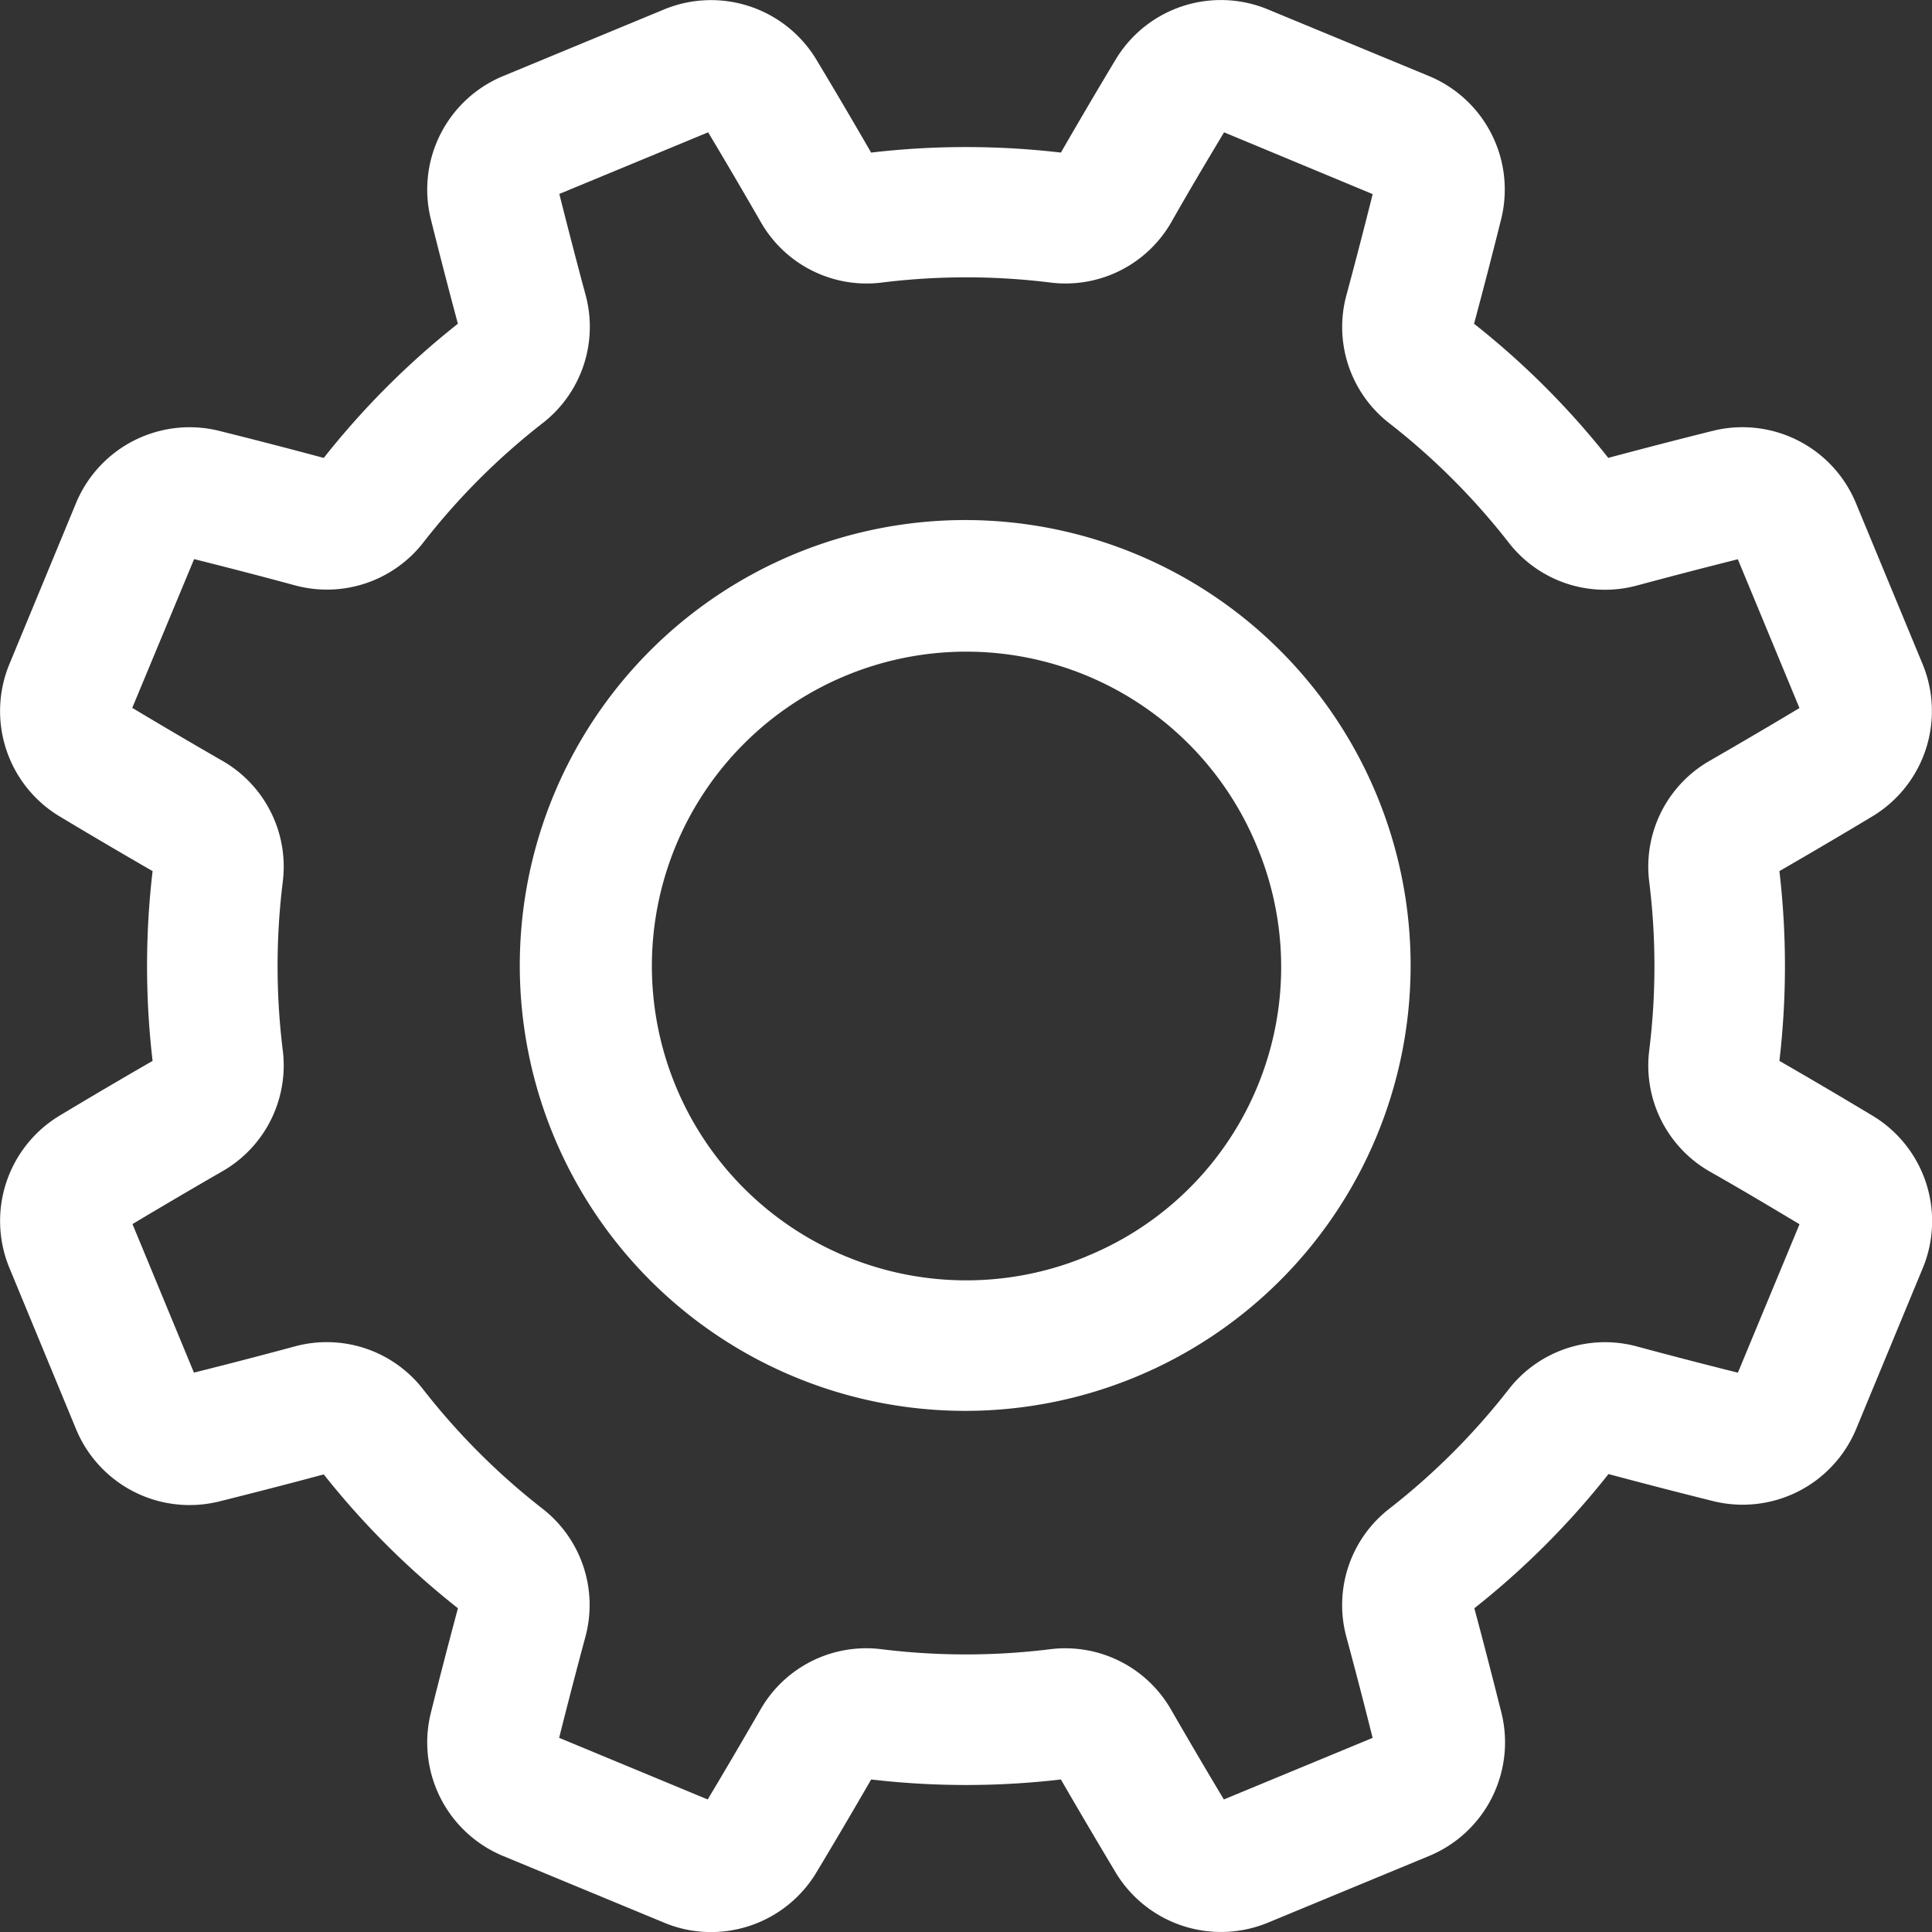 <?xml version="1.0" encoding="UTF-8"?> <svg xmlns="http://www.w3.org/2000/svg" viewBox="0 0 339.2 339.2"><rect x="0" y="0" width="339.2" height="339.2" fill="#333333" stroke="none"/> <defs> <style>.cls-1{fill:#fff;}</style> </defs> <g id="Слой_2" data-name="Слой 2"> <g id="Layer_1" data-name="Layer 1"> <path class="cls-1" d="M328.84,195.93c-5.38-3.23-10.9-6.49-16.43-9.67a143.37,143.37,0,0,0,0-33.32c5.54-3.2,11.07-6.45,16.42-9.67a21.59,21.59,0,0,0,8.75-26.6h0L325.81,88.25a21.56,21.56,0,0,0-25-12.63c-6.07,1.51-12.27,3.12-18.45,4.77A142.7,142.7,0,0,0,258.8,56.84c1.66-6.18,3.27-12.39,4.78-18.46a21.57,21.57,0,0,0-12.63-25L222.53,1.62a21.56,21.56,0,0,0-26.6,8.74c-3.23,5.37-6.48,10.9-9.67,16.43a143.37,143.37,0,0,0-33.32,0c-3.2-5.55-6.45-11.07-9.67-16.42a21.59,21.59,0,0,0-26.61-8.74L88.25,13.39a21.57,21.57,0,0,0-12.63,25c1.51,6.08,3.12,12.29,4.77,18.45A142.7,142.7,0,0,0,56.84,80.4c-6.2-1.67-12.4-3.27-18.46-4.78a21.59,21.59,0,0,0-25,12.63L1.62,116.67a21.58,21.58,0,0,0,8.74,26.6c5.37,3.23,10.9,6.48,16.43,9.67a143.37,143.37,0,0,0,0,33.32c-5.53,3.19-11.06,6.44-16.42,9.67a21.59,21.59,0,0,0-8.75,26.6L13.39,251a21.57,21.57,0,0,0,25,12.63c6.06-1.51,12.27-3.11,18.45-4.77A143.08,143.08,0,0,0,80.4,282.36c-1.66,6.19-3.27,12.39-4.78,18.46a21.57,21.57,0,0,0,12.63,25l28.42,11.77a21.1,21.1,0,0,0,8.13,1.62,21.57,21.57,0,0,0,18.47-10.36c3.21-5.33,6.46-10.85,9.68-16.43a143.29,143.29,0,0,0,33.31,0c3.18,5.51,6.43,11,9.67,16.42a21.6,21.6,0,0,0,26.61,8.75L251,325.81a21.59,21.59,0,0,0,12.63-25c-1.51-6-3.11-12.23-4.78-18.45a143,143,0,0,0,23.55-23.56c6.18,1.65,12.39,3.26,18.46,4.77a21.58,21.58,0,0,0,25-12.63l11.77-28.42A21.59,21.59,0,0,0,328.84,195.93ZM305.12,241c-5.84-1.46-11.79-3-17.71-4.6a21.42,21.42,0,0,0-22.52,7.51,120.23,120.23,0,0,1-21,21,21.41,21.41,0,0,0-7.5,22.51c1.61,5.95,3.15,11.9,4.6,17.7l-26.12,10.81c-3.1-5.18-6.22-10.48-9.26-15.76a21.41,21.41,0,0,0-21.21-10.62,120.64,120.64,0,0,1-29.66,0,21.39,21.39,0,0,0-21.23,10.61c-3.08,5.34-6.19,10.64-9.26,15.77L98.17,305.11c1.46-5.82,3-11.77,4.6-17.7a21.42,21.42,0,0,0-7.51-22.52,120.23,120.23,0,0,1-21-21,21.41,21.41,0,0,0-22.51-7.5c-5.92,1.6-11.87,3.14-17.7,4.6L23.26,214.91c5.16-3.09,10.46-6.2,15.77-9.26a21.41,21.41,0,0,0,10.62-21.21,120.64,120.64,0,0,1,0-29.66A21.41,21.41,0,0,0,39,133.55c-5.31-3.05-10.61-6.17-15.78-9.27L34.08,98.16c5.82,1.46,11.77,3,17.71,4.61a21.44,21.44,0,0,0,22.52-7.51,119.88,119.88,0,0,1,21-21,21.4,21.4,0,0,0,7.49-22.52c-1.59-5.9-3.13-11.85-4.6-17.69l26.13-10.82c3.08,5.15,6.19,10.45,9.25,15.77a21.4,21.4,0,0,0,21.22,10.61,120.15,120.15,0,0,1,29.66,0A21.4,21.4,0,0,0,205.65,39c3-5.3,6.16-10.6,9.26-15.77L241,34.08c-1.46,5.83-3,11.78-4.6,17.7a21.39,21.39,0,0,0,7.51,22.52,120.28,120.28,0,0,1,21,21,21.4,21.4,0,0,0,22.51,7.49c5.92-1.59,11.87-3.14,17.69-4.6l10.82,26.12c-5.15,3.09-10.45,6.2-15.76,9.26a21.4,21.4,0,0,0-10.62,21.22,120.07,120.07,0,0,1,0,29.65,21.44,21.44,0,0,0,10.62,21.24c5.3,3,10.6,6.16,15.77,9.26Z"></path> <path class="cls-1" d="M241.76,139.71h0a78.2,78.2,0,1,0-42.27,102A78.19,78.19,0,0,0,241.76,139.71Zm-51,80.88a55.19,55.19,0,1,1,29.87-72.11A54.84,54.84,0,0,1,190.72,220.59Z"></path> </g> </g> </svg> 